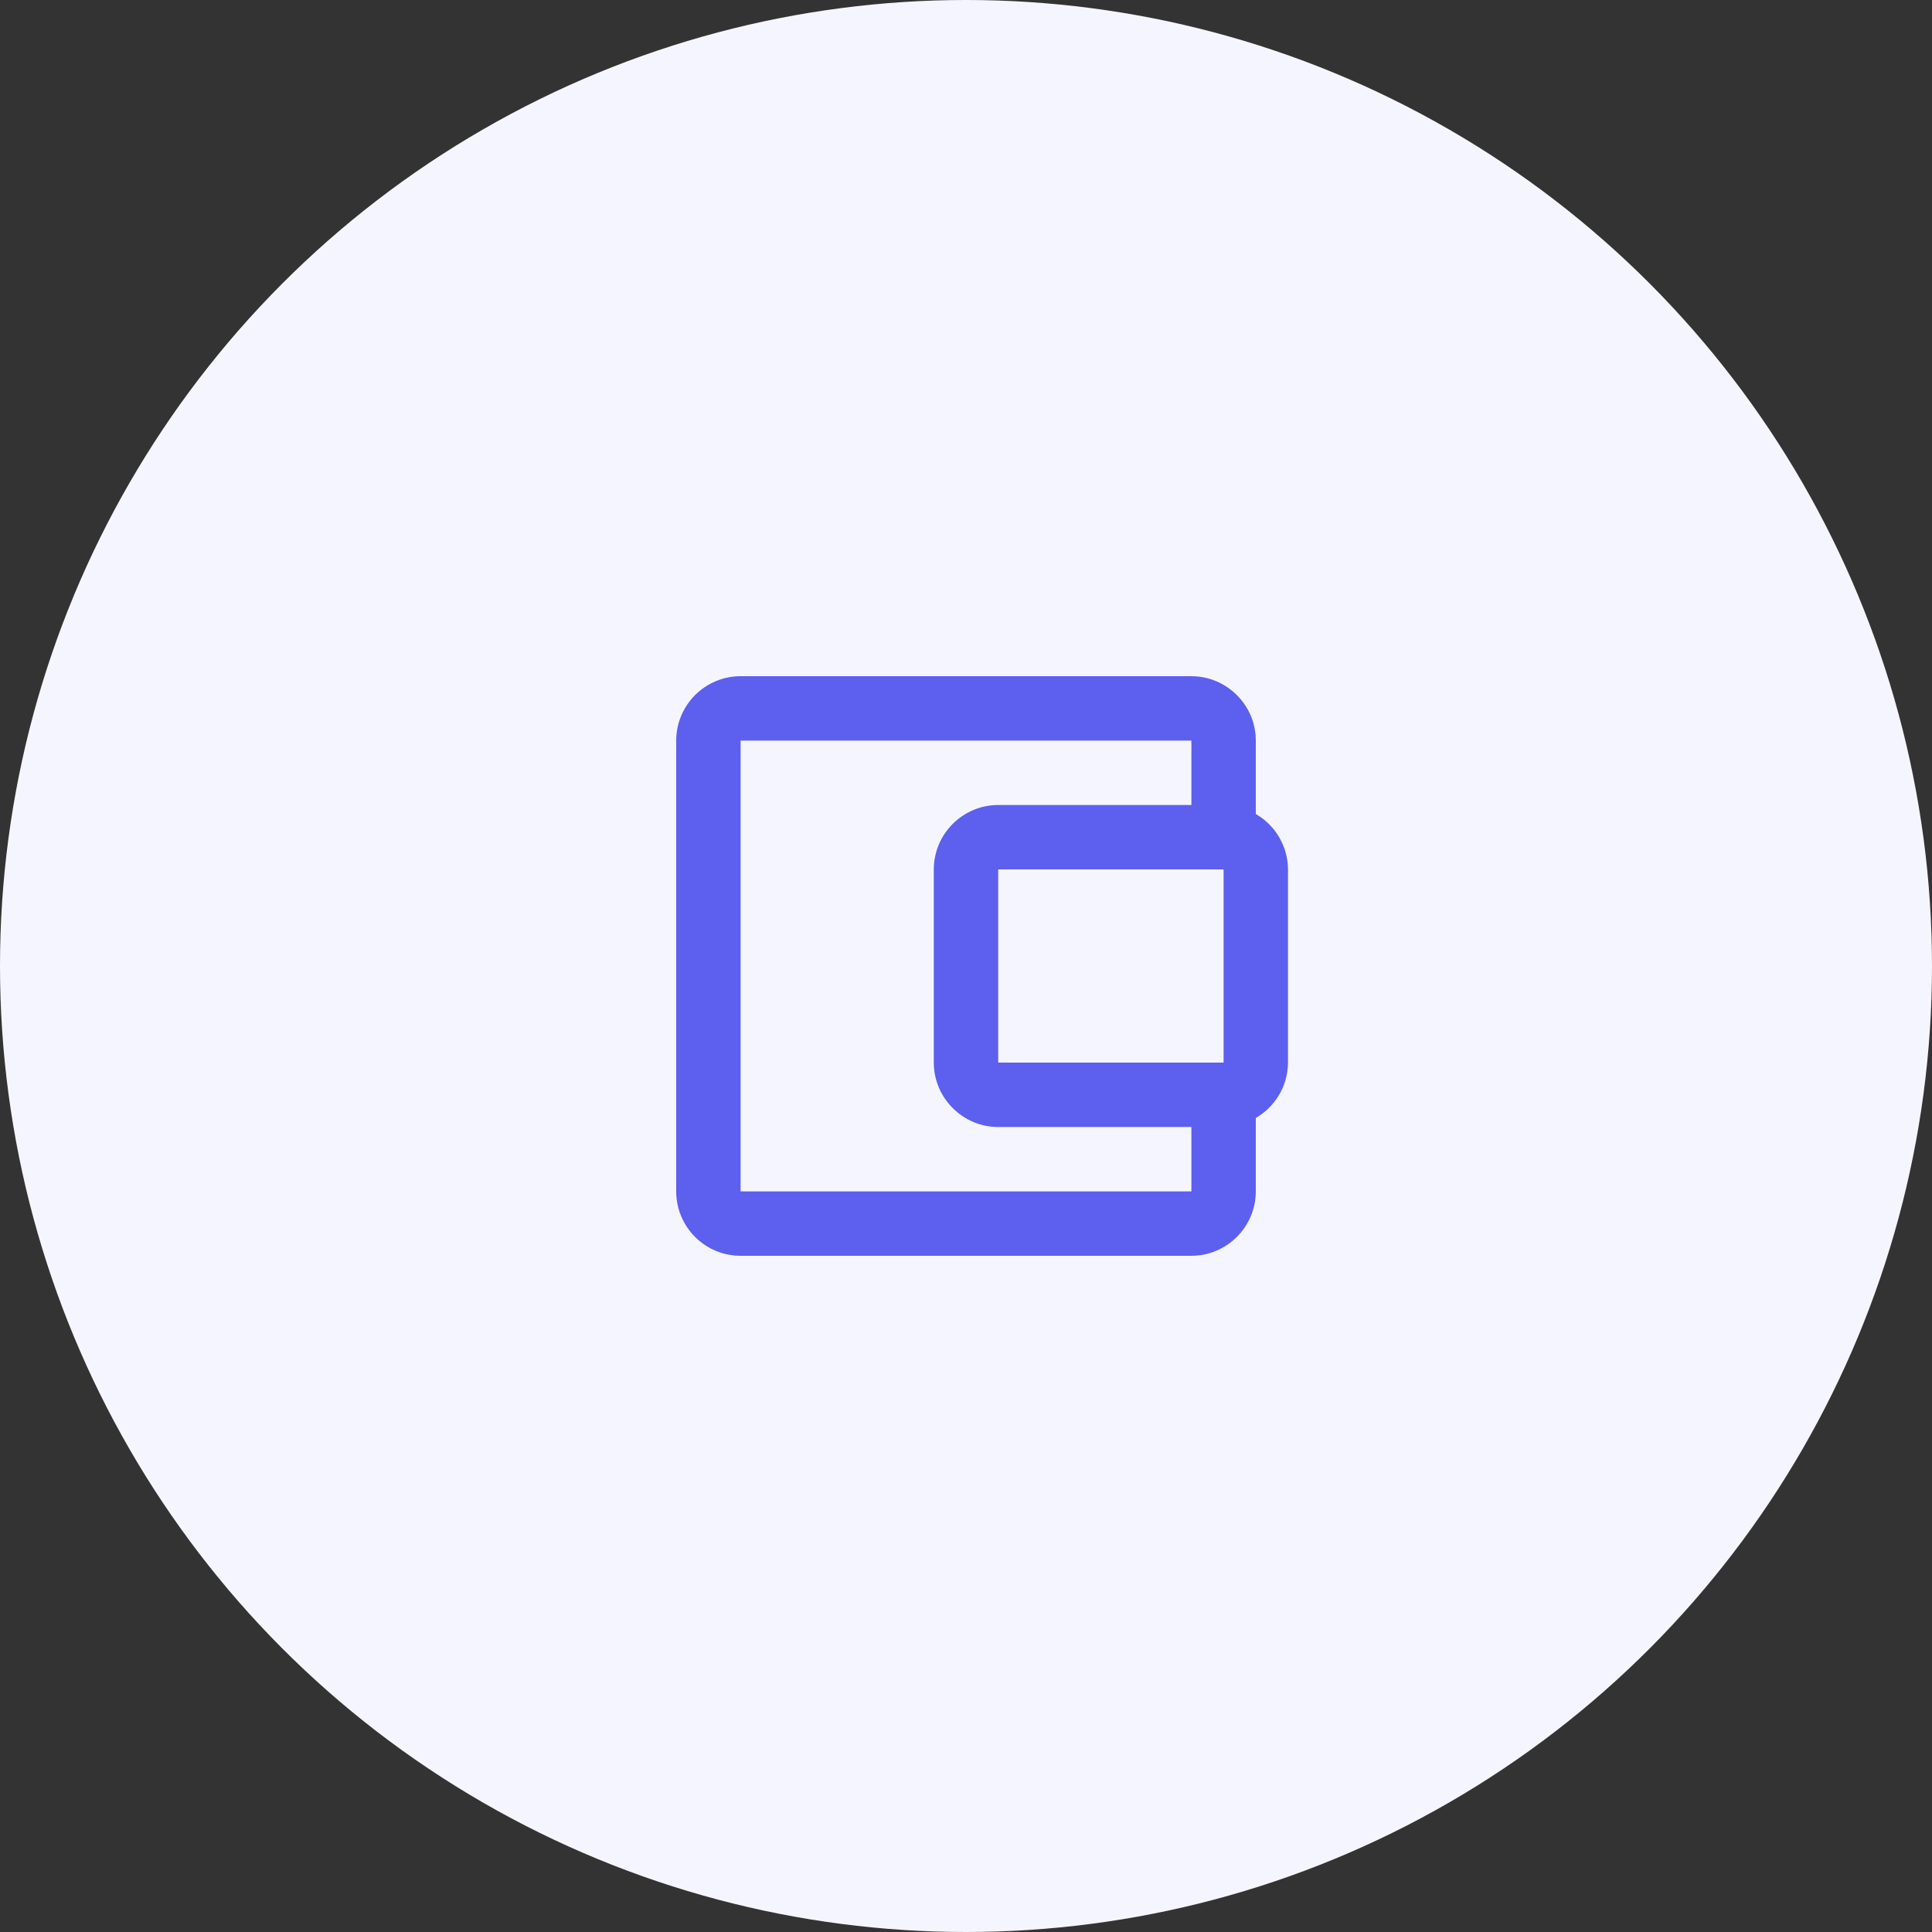 <svg width="60" height="60" viewBox="0 0 60 60" fill="none" xmlns="http://www.w3.org/2000/svg">
<rect x="0" y="0" width="60" height="60" fill="#333333" stroke="none"/>
<circle cx="30" cy="30" r="30" fill="#F5F5FF"/>
<path d="M39 25.28V23C39 21.9 38.1 21 37 21H23C22.47 21 21.961 21.211 21.586 21.586C21.211 21.961 21 22.47 21 23V37C21 37.53 21.211 38.039 21.586 38.414C21.961 38.789 22.47 39 23 39H37C38.1 39 39 38.1 39 37V34.72C39.302 34.545 39.554 34.295 39.729 33.993C39.904 33.691 39.998 33.349 40 33V27C39.998 26.651 39.904 26.309 39.729 26.007C39.554 25.705 39.302 25.454 39 25.28ZM38 27V33H31V27H38ZM23 37V23H37V25H31C29.9 25 29 25.9 29 27V33C29 34.1 29.9 35 31 35H37V37H23Z" fill="#5D5FEF"/>
</svg>

